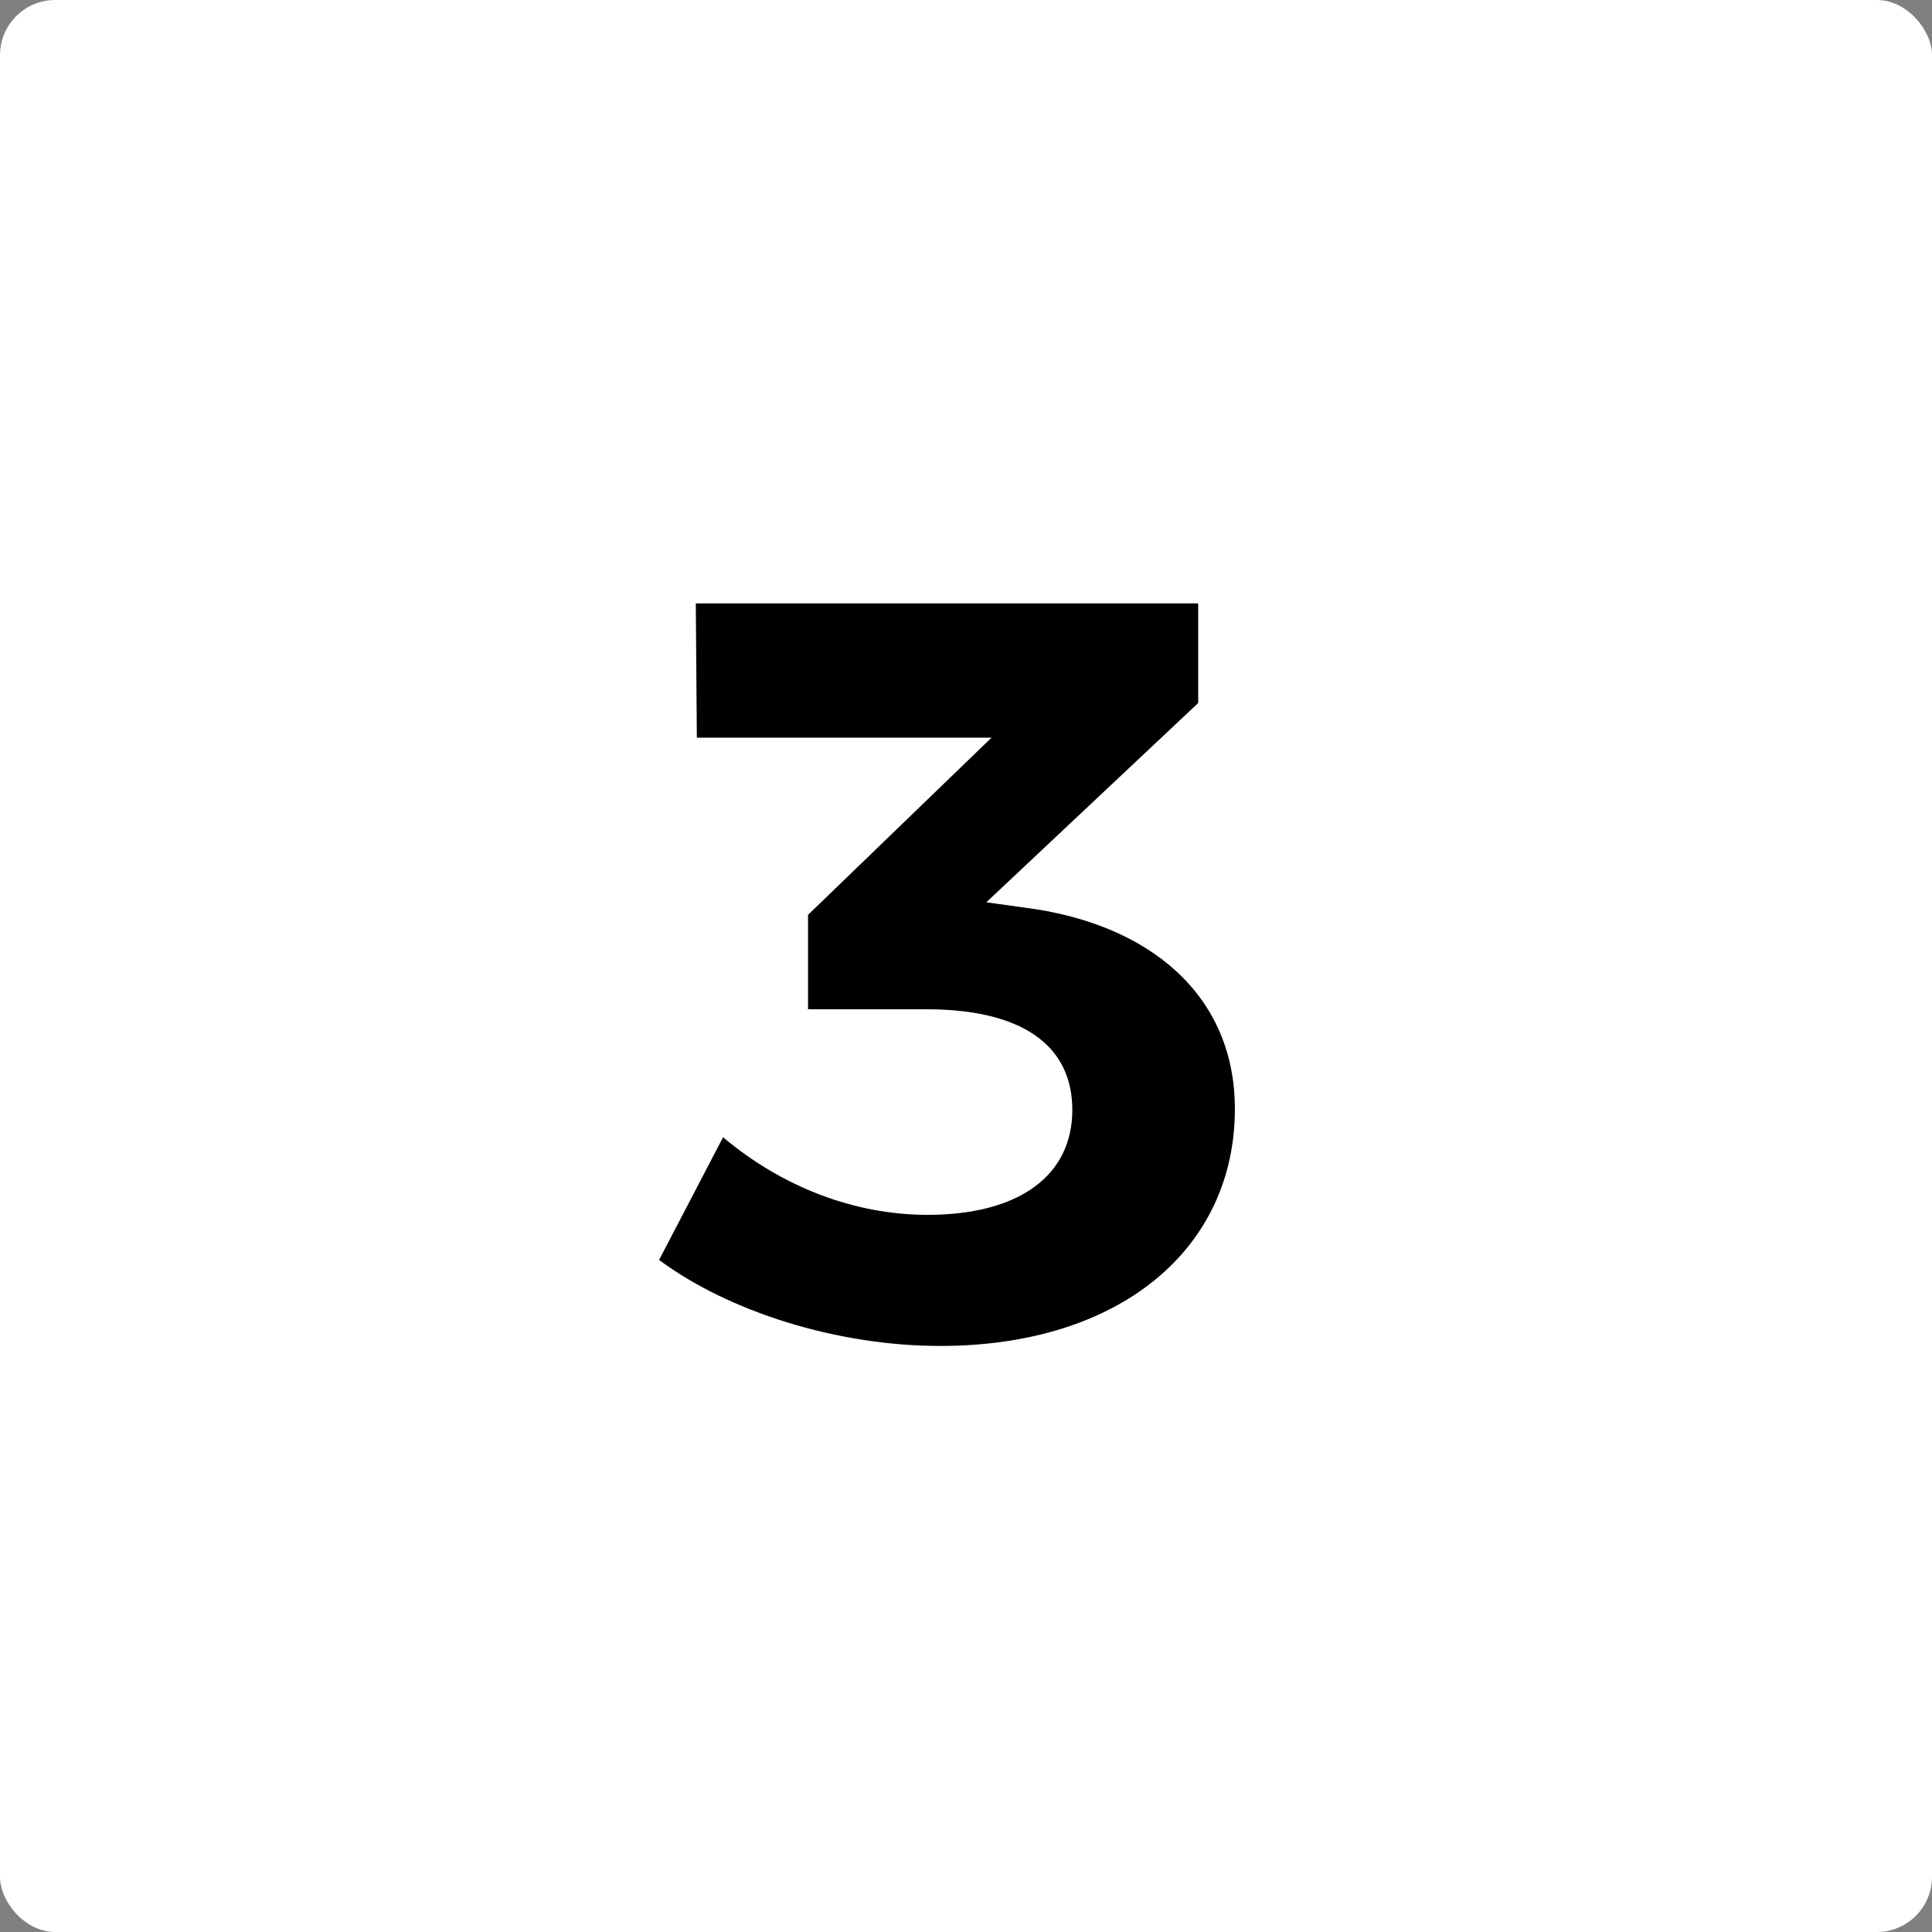 <?xml version="1.0" encoding="UTF-8"?> <svg xmlns="http://www.w3.org/2000/svg" width="70" height="70" viewBox="0 0 70 70" fill="none"><rect x="0" y="0" width="70" height="70" fill="#808080" stroke="none"/><rect width="70" height="70" rx="2" fill="white"></rect><path d="M37.104 32.882C41.626 33.452 44.742 36.036 44.742 40.178C44.742 45.232 40.6 48.766 34.064 48.766C30.302 48.766 26.388 47.512 23.88 45.65L26.198 41.204C28.364 43.028 30.986 44.016 33.608 44.016C36.952 44.016 38.852 42.572 38.852 40.216C38.852 37.822 36.952 36.568 33.57 36.568H29.276V33.148L35.926 26.726H25.248L25.21 21.862H43.412V25.472L35.736 32.692L37.104 32.882Z" fill="black"></path></svg> 